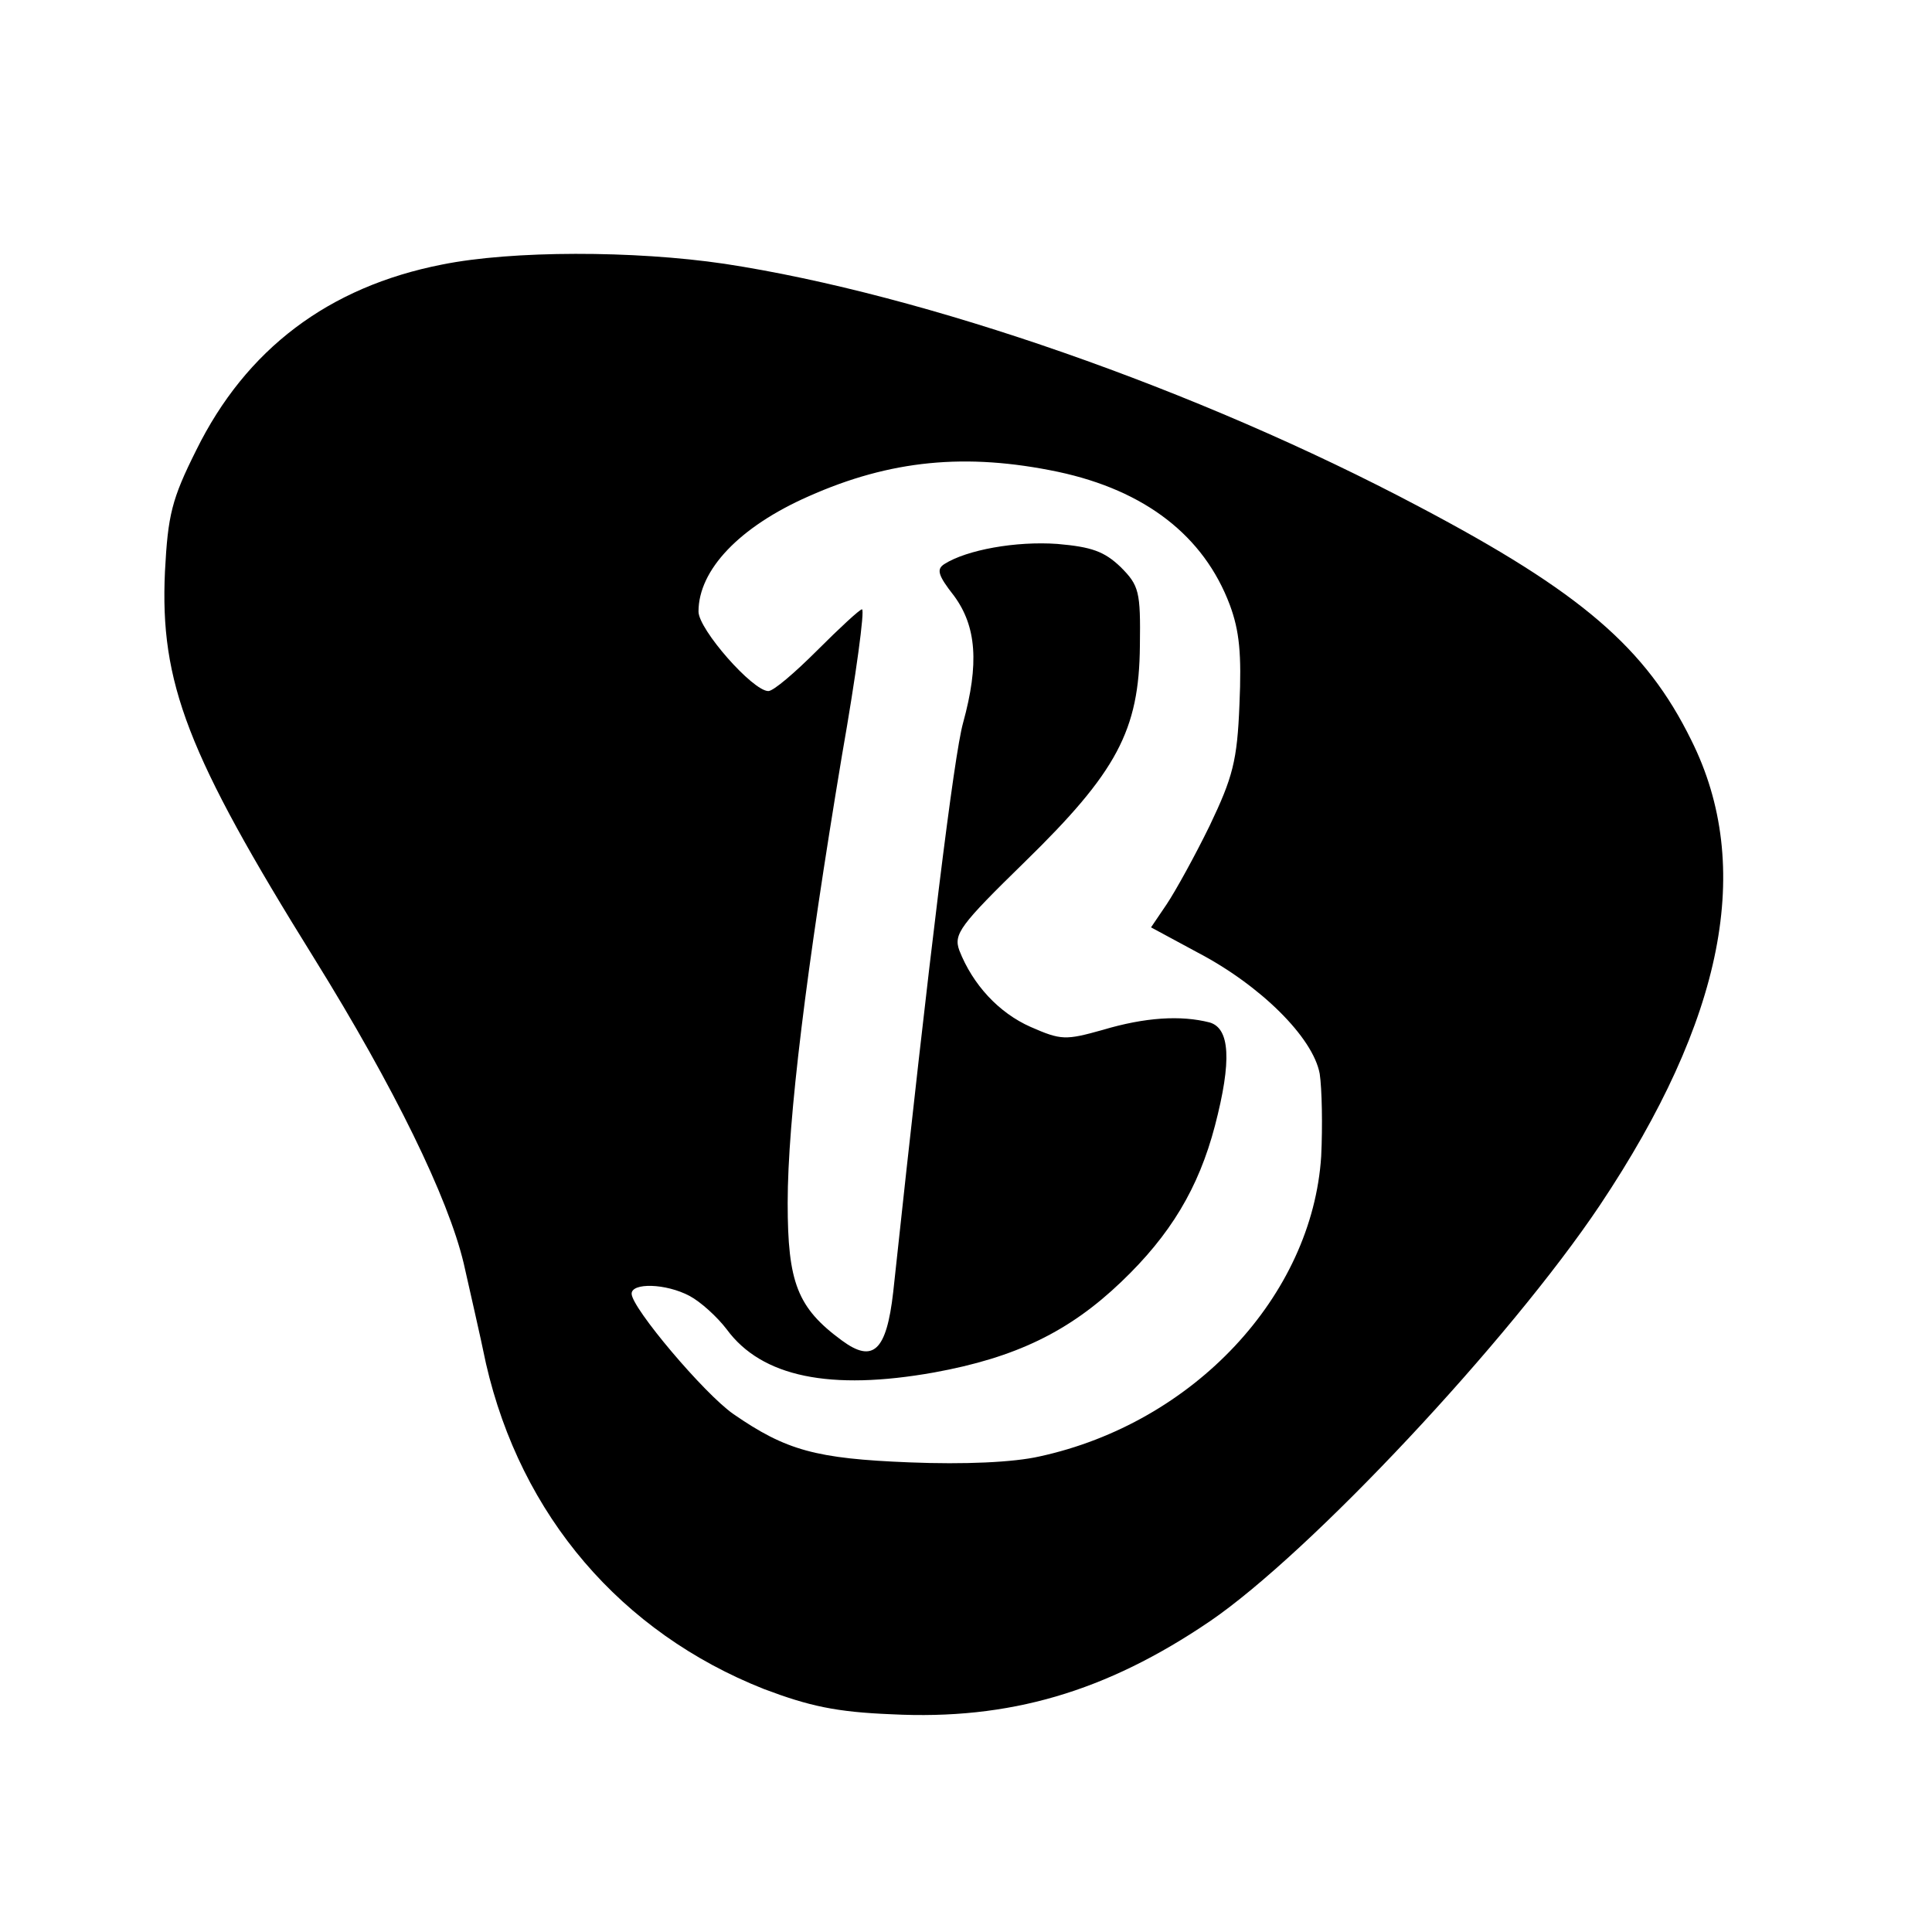 <?xml version="1.0" standalone="no"?>
<!DOCTYPE svg PUBLIC "-//W3C//DTD SVG 20010904//EN"
 "http://www.w3.org/TR/2001/REC-SVG-20010904/DTD/svg10.dtd">
<svg version="1.0" xmlns="http://www.w3.org/2000/svg"
 width="260pt" height="260pt" viewBox="0 0 260 260"
 preserveAspectRatio="xMidYMid meet">
<g transform="translate(0,260) scale(0.1,-0.1)"
fill="#000000" stroke="none">
<path d="M595 2244 c-153 -30 -264 -114 -331 -250 -33 -66 -38 -87 -42 -163
-7 -150 30 -246 201 -521 108 -174 180 -322 201 -410 8 -36 22 -96 30 -135 47
-205 182 -362 374 -438 61 -23 97 -31 172 -34 158 -8 288 30 428 125 135 92
403 378 525 560 167 250 208 456 123 626 -61 124 -148 199 -366 314 -298 158
-666 286 -935 327 -122 18 -286 18 -380 -1z m829 -279 c117 -25 196 -86 231
-179 13 -35 16 -66 13 -134 -3 -76 -9 -98 -40 -163 -20 -41 -46 -88 -58 -106
l-21 -31 63 -34 c84 -44 155 -114 164 -163 3 -20 4 -70 2 -111 -12 -188 -172
-359 -379 -404 -35 -8 -101 -11 -175 -8 -126 5 -166 16 -237 65 -39 27 -137
143 -137 162 0 15 46 14 78 -3 15 -8 37 -28 50 -45 47 -64 139 -83 279 -58
110 20 182 55 252 122 66 63 104 126 126 210 23 88 20 131 -7 139 -39 10 -87
7 -144 -10 -50 -14 -56 -14 -97 4 -43 19 -78 57 -96 103 -8 22 1 34 88 119
124 121 154 177 155 291 1 73 -1 81 -26 106 -22 21 -39 27 -85 31 -56 4 -122
-8 -152 -27 -11 -7 -9 -15 13 -43 30 -41 34 -91 12 -171 -12 -43 -44 -300 -94
-766 -9 -79 -27 -96 -69 -65 -60 44 -73 78 -73 185 0 112 25 314 73 602 19
108 31 197 27 197 -3 0 -30 -25 -60 -55 -30 -30 -59 -55 -66 -55 -21 0 -94 83
-94 107 0 56 55 114 148 155 110 49 212 59 336 33z"/>
</g>
</svg>
